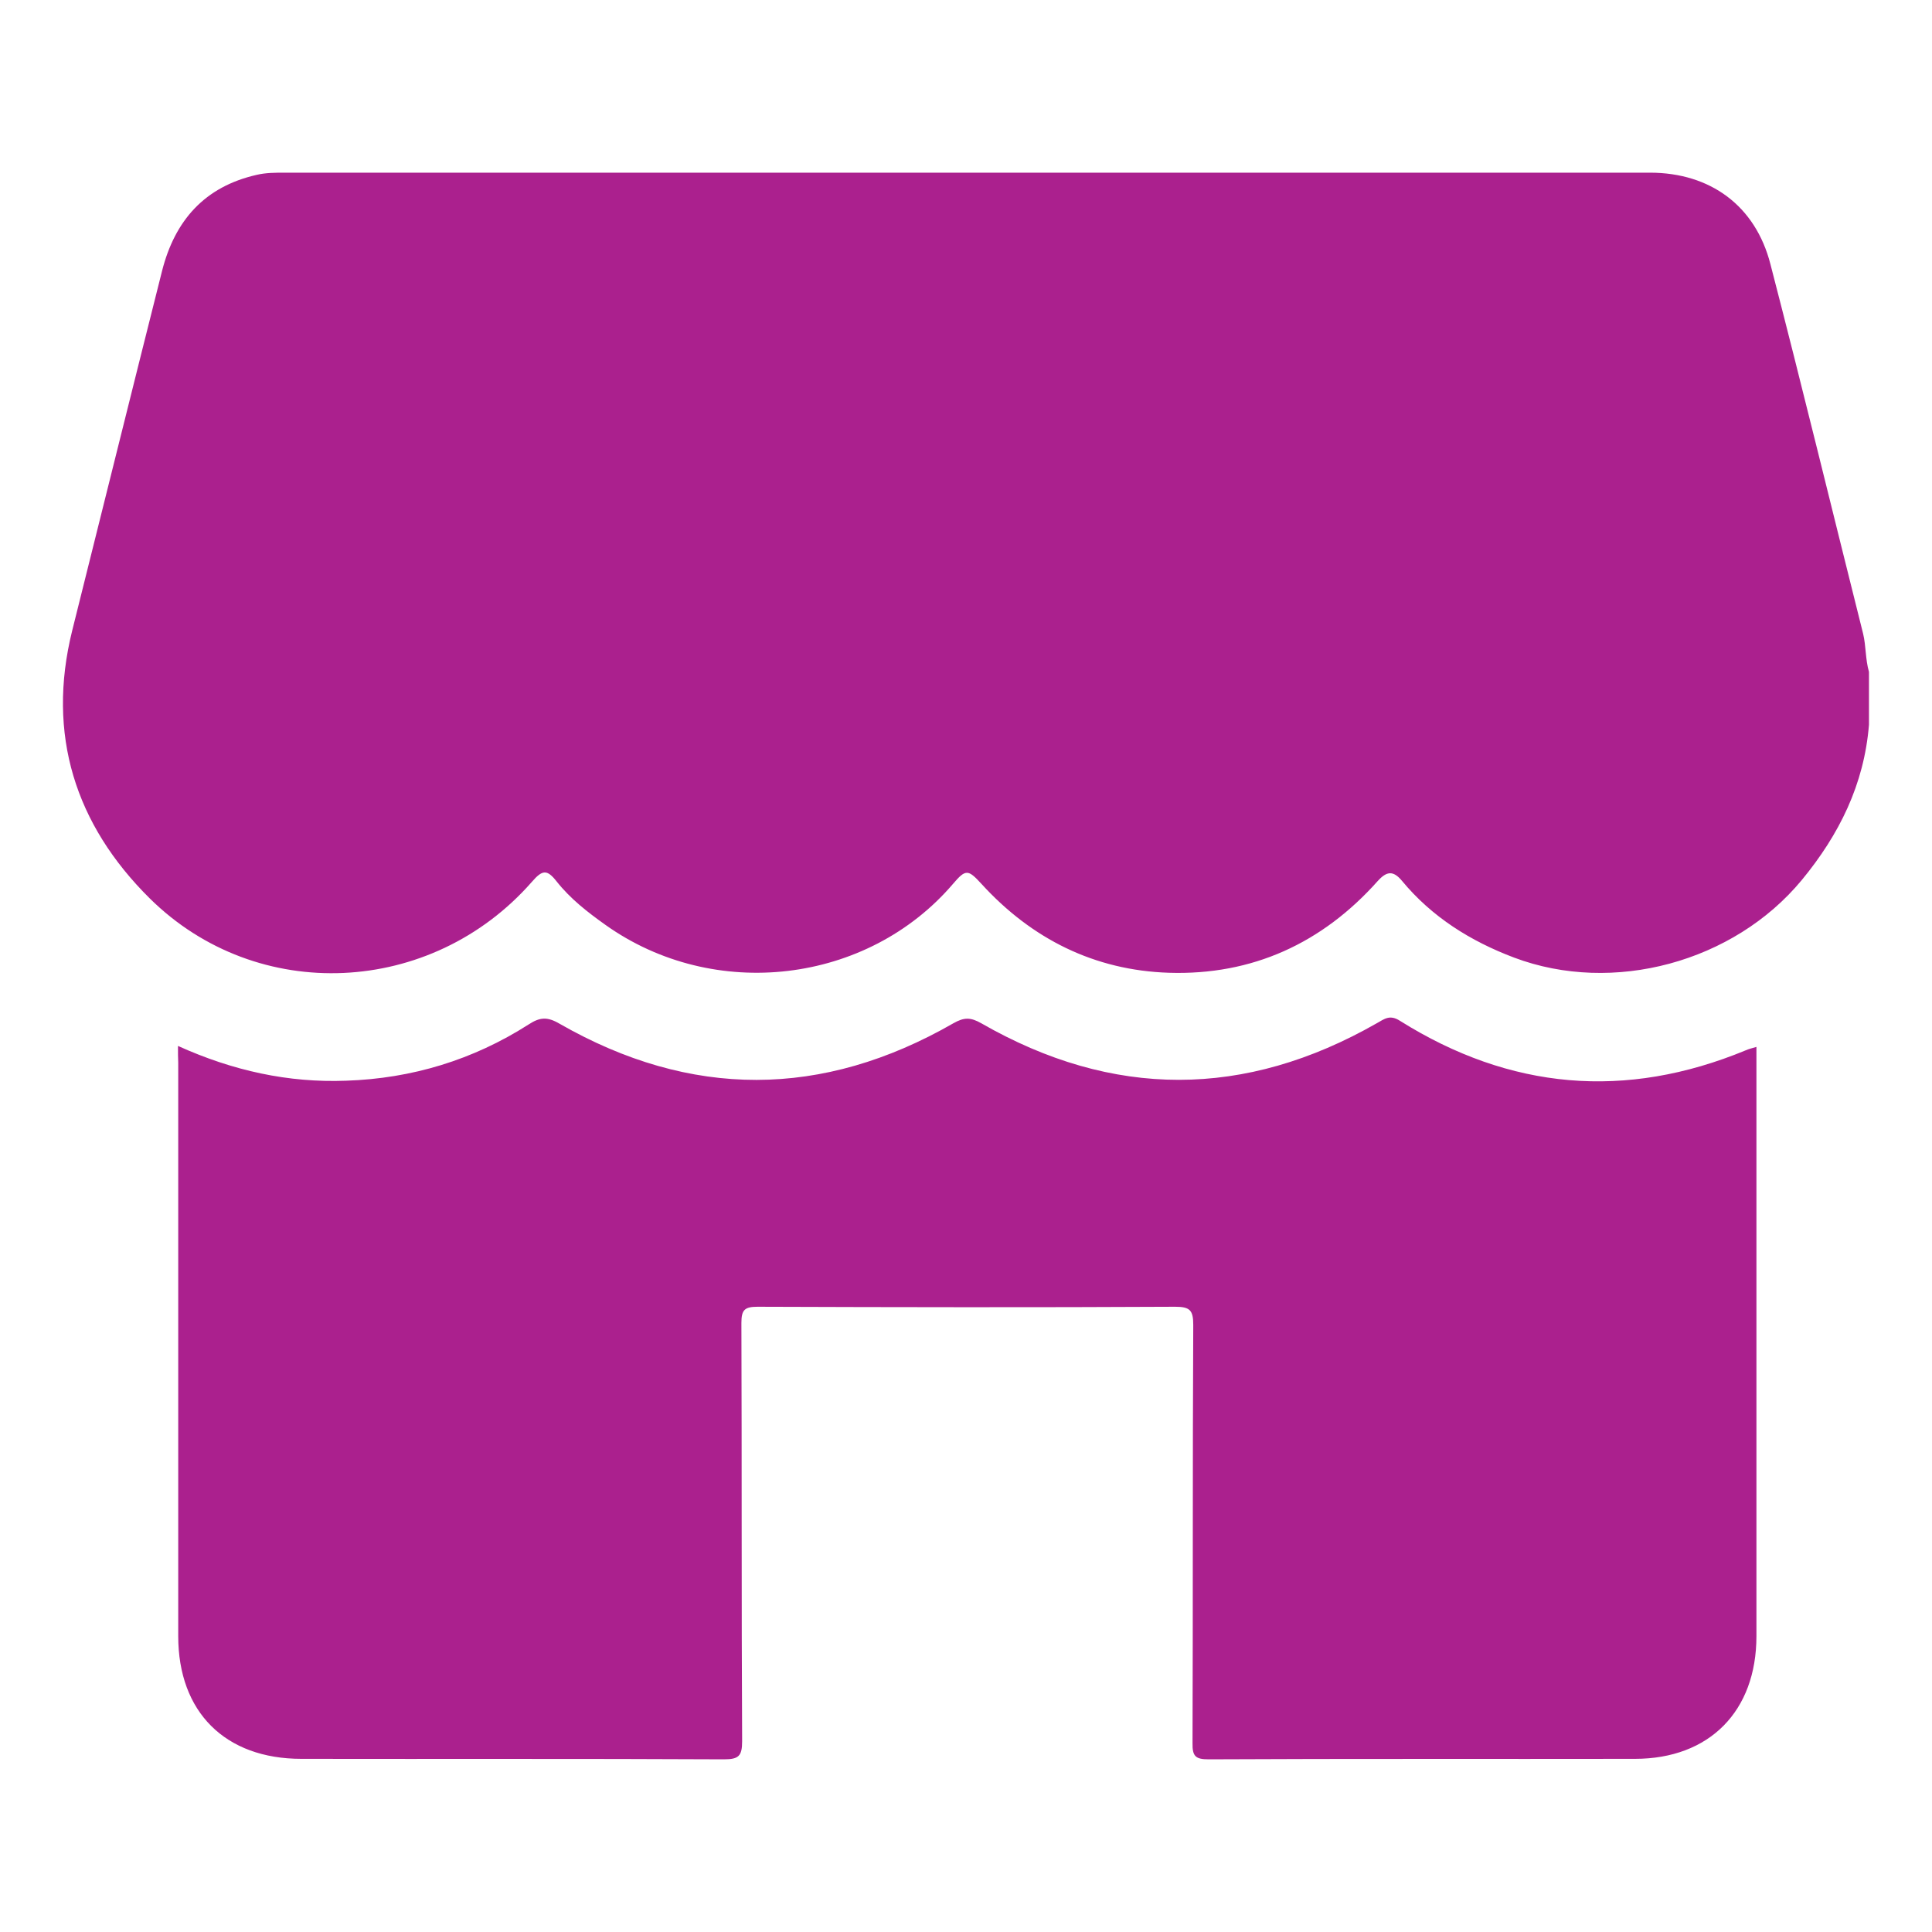 <?xml version="1.0" encoding="utf-8"?>
<!-- Generator: Adobe Illustrator 25.4.1, SVG Export Plug-In . SVG Version: 6.00 Build 0)  -->
<svg version="1.1" xmlns="http://www.w3.org/2000/svg" xmlns:xlink="http://www.w3.org/1999/xlink" x="0px" y="0px"
	 viewBox="0 0 800 800" style="enable-background:new 0 0 800 800;" xml:space="preserve">
<style type="text/css">
	.st0{fill:#AB208E;}
</style>
<g id="Capa_1">
	<g>
		<path class="st0" d="M773.9,278.2c0,7.3,0,14.6,0,21.9c-2,24.7-12.3,45.5-27.9,64.4c-28.1,33.9-78,47.5-119.1,32
			c-18-6.8-34-16.8-46.4-31.8c-3.6-4.3-6.3-4-10,0.1c-23,25.8-52,39.1-86.5,38c-30.8-1-56.8-14-77.6-36.8c-5.5-6-6.5-6.2-11.7-0.1
			c-35.5,41.6-99.1,49.1-144.1,17c-7.3-5.2-14.4-10.7-20.1-17.9c-4-5.1-5.9-4.9-10.3,0.2C178.7,412.5,106.6,416.1,62,372
			c-30.8-30.5-42.8-67.8-32.1-110.9c12.4-49.6,24.7-99.3,37.2-148.9c5.3-20.9,17.6-34.9,39.2-39.8c3.8-0.9,7.7-0.9,11.6-0.9
			c188.4,0,376.9,0,565.3,0c25,0,43.7,13.7,49.9,37.9c13.2,50.9,25.6,102.1,38.4,153.1C772.7,267.6,772.4,273,773.9,278.2z"/>
		<path class="st0" d="M73.7,433.1c22.8,10.3,45.7,15.3,69.6,14.4c27.2-0.9,52.6-8.6,75.6-23.3c4.6-3,7.7-3.3,12.8-0.3
			c54.3,31.1,108.8,31,163.1-0.2c4.4-2.5,7.1-2.5,11.5,0c54.5,31.3,109.2,31.2,163.8,0c3.2-1.8,5.4-3.7,9.6-1
			c45.6,28.6,93.4,32.8,143.2,12.2c1.1-0.5,2.3-0.8,4.4-1.4c0,2.5,0,4.5,0,6.5c0,79.2,0,158.3,0,237.5c0,31.1-19.5,50.8-50.3,50.8
			c-58.8,0.1-117.7-0.1-176.5,0.2c-5.4,0-6.8-1.2-6.7-6.7c0.2-57.7,0-115.5,0.3-173.2c0-6.1-1.4-7.5-7.5-7.5
			c-57.6,0.3-115.2,0.2-172.9,0c-5.4,0-6.7,1.3-6.7,6.7c0.2,57.7,0,115.5,0.3,173.2c0,6.1-1.4,7.5-7.5,7.5
			c-58.3-0.3-116.7-0.1-175-0.2c-31.6,0-51-19.4-51-50.8c0-79.2,0-158.3,0-237.5C73.7,438.1,73.7,436.1,73.7,433.1z"/>
	</g>
</g>
<g id="Capa_2">
</g>
</svg>
